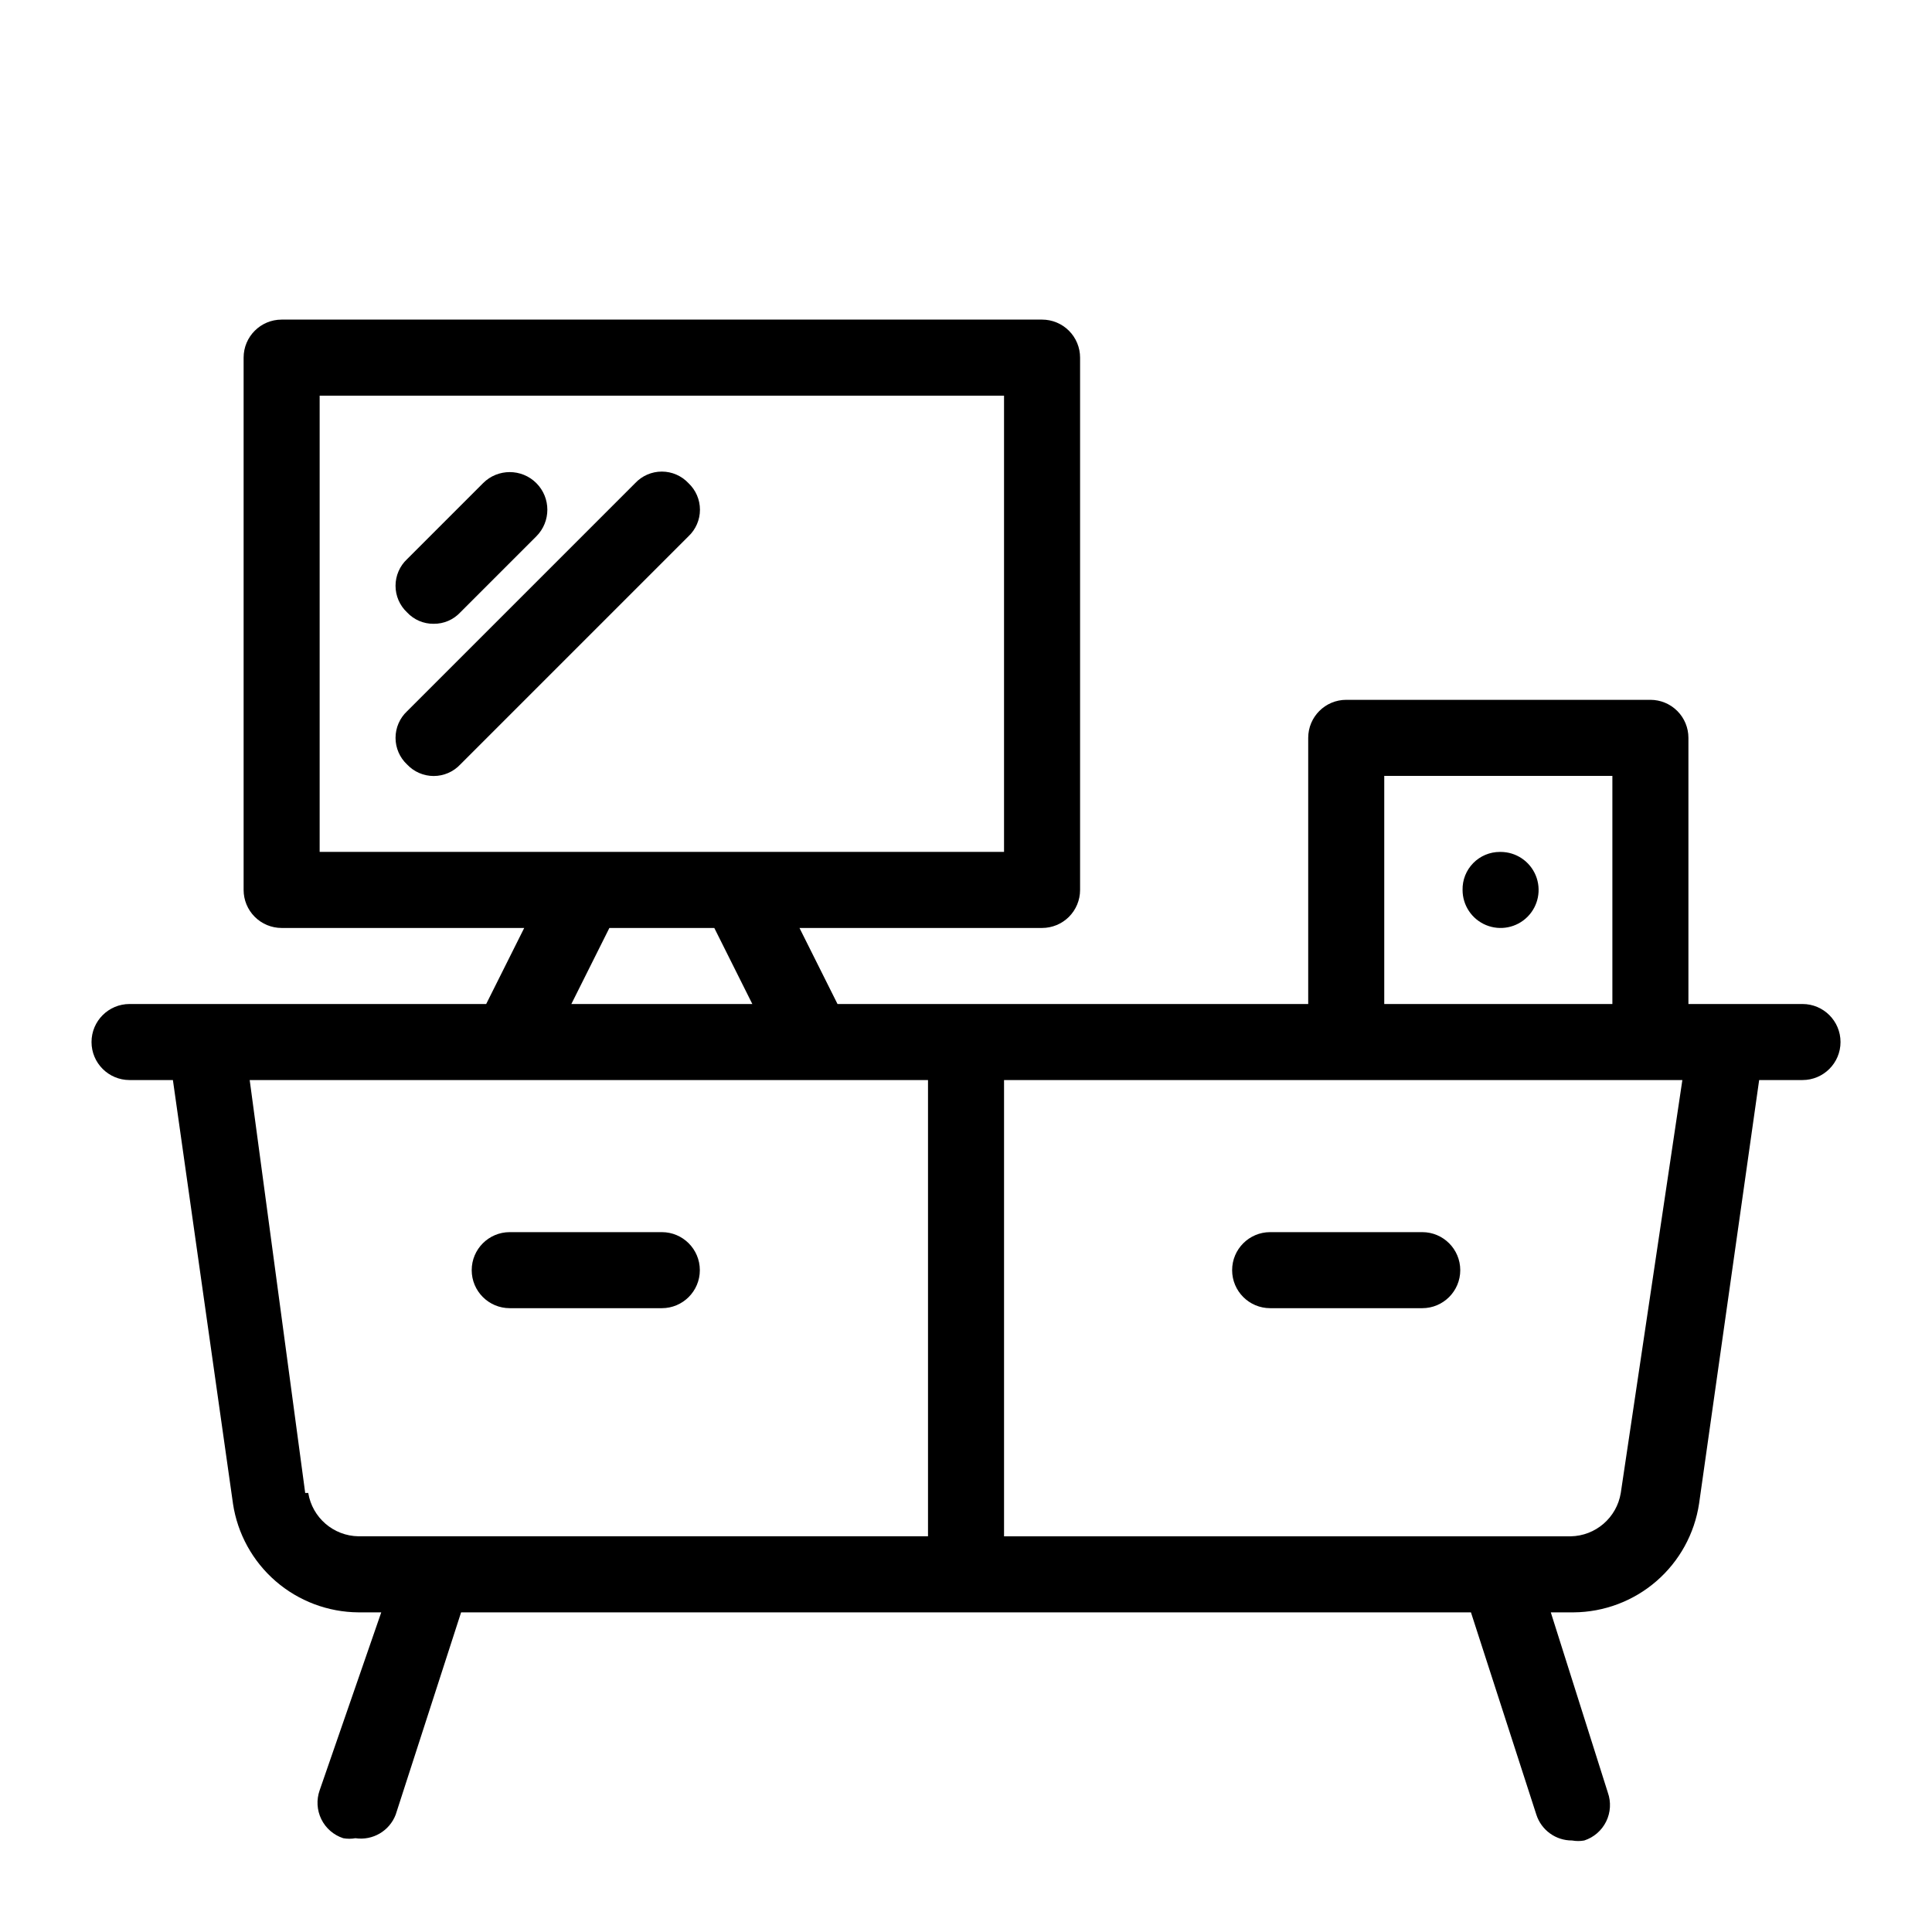 <?xml version="1.0" encoding="UTF-8"?>
<!-- Uploaded to: ICON Repo, www.iconrepo.com, Generator: ICON Repo Mixer Tools -->
<svg fill="#000000" width="800px" height="800px" version="1.1" viewBox="144 144 512 512" xmlns="http://www.w3.org/2000/svg">
 <g>
  <path d="m621.68 410.07h-30.23v-70.531c0-2.676-1.062-5.238-2.949-7.125-1.891-1.891-4.453-2.953-7.125-2.953h-80.609c-5.566 0-10.078 4.512-10.078 10.078v70.531h-124.74l-10.078-20.152h64.289c2.672 0 5.234-1.062 7.125-2.949 1.887-1.891 2.949-4.453 2.949-7.125v-141.07c0-2.676-1.062-5.238-2.949-7.125-1.891-1.891-4.453-2.953-7.125-2.953h-201.52c-5.566 0-10.078 4.512-10.078 10.078v141.07c0 2.672 1.062 5.234 2.953 7.125 1.887 1.887 4.449 2.949 7.125 2.949h64.285l-10.078 20.152h-94.512c-5.566 0-10.078 4.512-10.078 10.078 0 5.562 4.512 10.074 10.078 10.074h11.488l15.922 112.25h-0.004c1.199 7.977 5.207 15.262 11.305 20.547 6.098 5.281 13.879 8.215 21.945 8.27h6.047l-16.324 47.156c-0.891 2.512-0.73 5.277 0.445 7.668 1.176 2.391 3.269 4.203 5.801 5.027 1.066 0.195 2.16 0.195 3.227 0 4.586 0.684 9.027-1.914 10.68-6.246l17.332-53.605h267.62l17.332 53.605c1.32 4.109 5.156 6.883 9.473 6.852 1.066 0.195 2.156 0.195 3.223 0 2.535-0.824 4.629-2.637 5.805-5.027s1.336-5.156 0.445-7.668l-15.117-47.762h6.047c8.066-0.055 15.852-2.988 21.945-8.27 6.098-5.285 10.105-12.57 11.305-20.547l15.922-112.25h11.488c5.562 0 10.074-4.512 10.074-10.074 0-5.566-4.512-10.078-10.074-10.078zm-110.84-60.457h60.457v60.457h-60.457zm-282.13-100.76h181.37v120.91h-181.37zm76.781 141.07h27.809l10.078 20.152h-47.965zm-80.609 149.73-14.711-109.43h179.76v120.91h-150.94c-6.629-0.105-12.23-4.945-13.301-11.484zm348.64 0v0.004c-1.074 6.539-6.672 11.379-13.301 11.484h-150.14v-120.91h179.76z"/>
  <path d="m319.39 470.53h-40.305c-5.566 0-10.078 4.512-10.078 10.078 0 5.562 4.512 10.074 10.078 10.074h40.305c5.562 0 10.074-4.512 10.074-10.074 0-5.566-4.512-10.078-10.074-10.078z"/>
  <path d="m520.91 470.53h-40.305c-5.566 0-10.078 4.512-10.078 10.078 0 5.562 4.512 10.074 10.078 10.074h40.305c5.562 0 10.074-4.512 10.074-10.074 0-5.566-4.512-10.078-10.074-10.078z"/>
  <path d="m258.93 309.31c2.672 0.031 5.231-1.066 7.051-3.023l20.152-20.152c3.894-3.894 3.894-10.211 0-14.105s-10.211-3.894-14.105 0l-20.152 20.152c-1.949 1.828-3.055 4.383-3.055 7.055s1.105 5.223 3.055 7.051c1.82 1.957 4.379 3.055 7.055 3.023z"/>
  <path d="m326.44 272.03c-1.828-1.949-4.379-3.055-7.051-3.055s-5.227 1.105-7.055 3.055l-60.457 60.457c-1.949 1.828-3.055 4.383-3.055 7.055s1.105 5.223 3.055 7.051c1.828 1.949 4.383 3.055 7.055 3.055s5.223-1.105 7.051-3.055l60.457-60.457c1.949-1.828 3.055-4.379 3.055-7.051 0-2.672-1.105-5.227-3.055-7.055z"/>
  <path d="m541.47 369.77c-2.656 0-5.199 1.066-7.055 2.965-1.859 1.895-2.875 4.457-2.82 7.113 0 4.074 2.453 7.75 6.219 9.309s8.102 0.695 10.98-2.184c2.883-2.883 3.746-7.219 2.188-10.984-1.562-3.762-5.234-6.219-9.312-6.219z"/>
 </g>
</svg>
